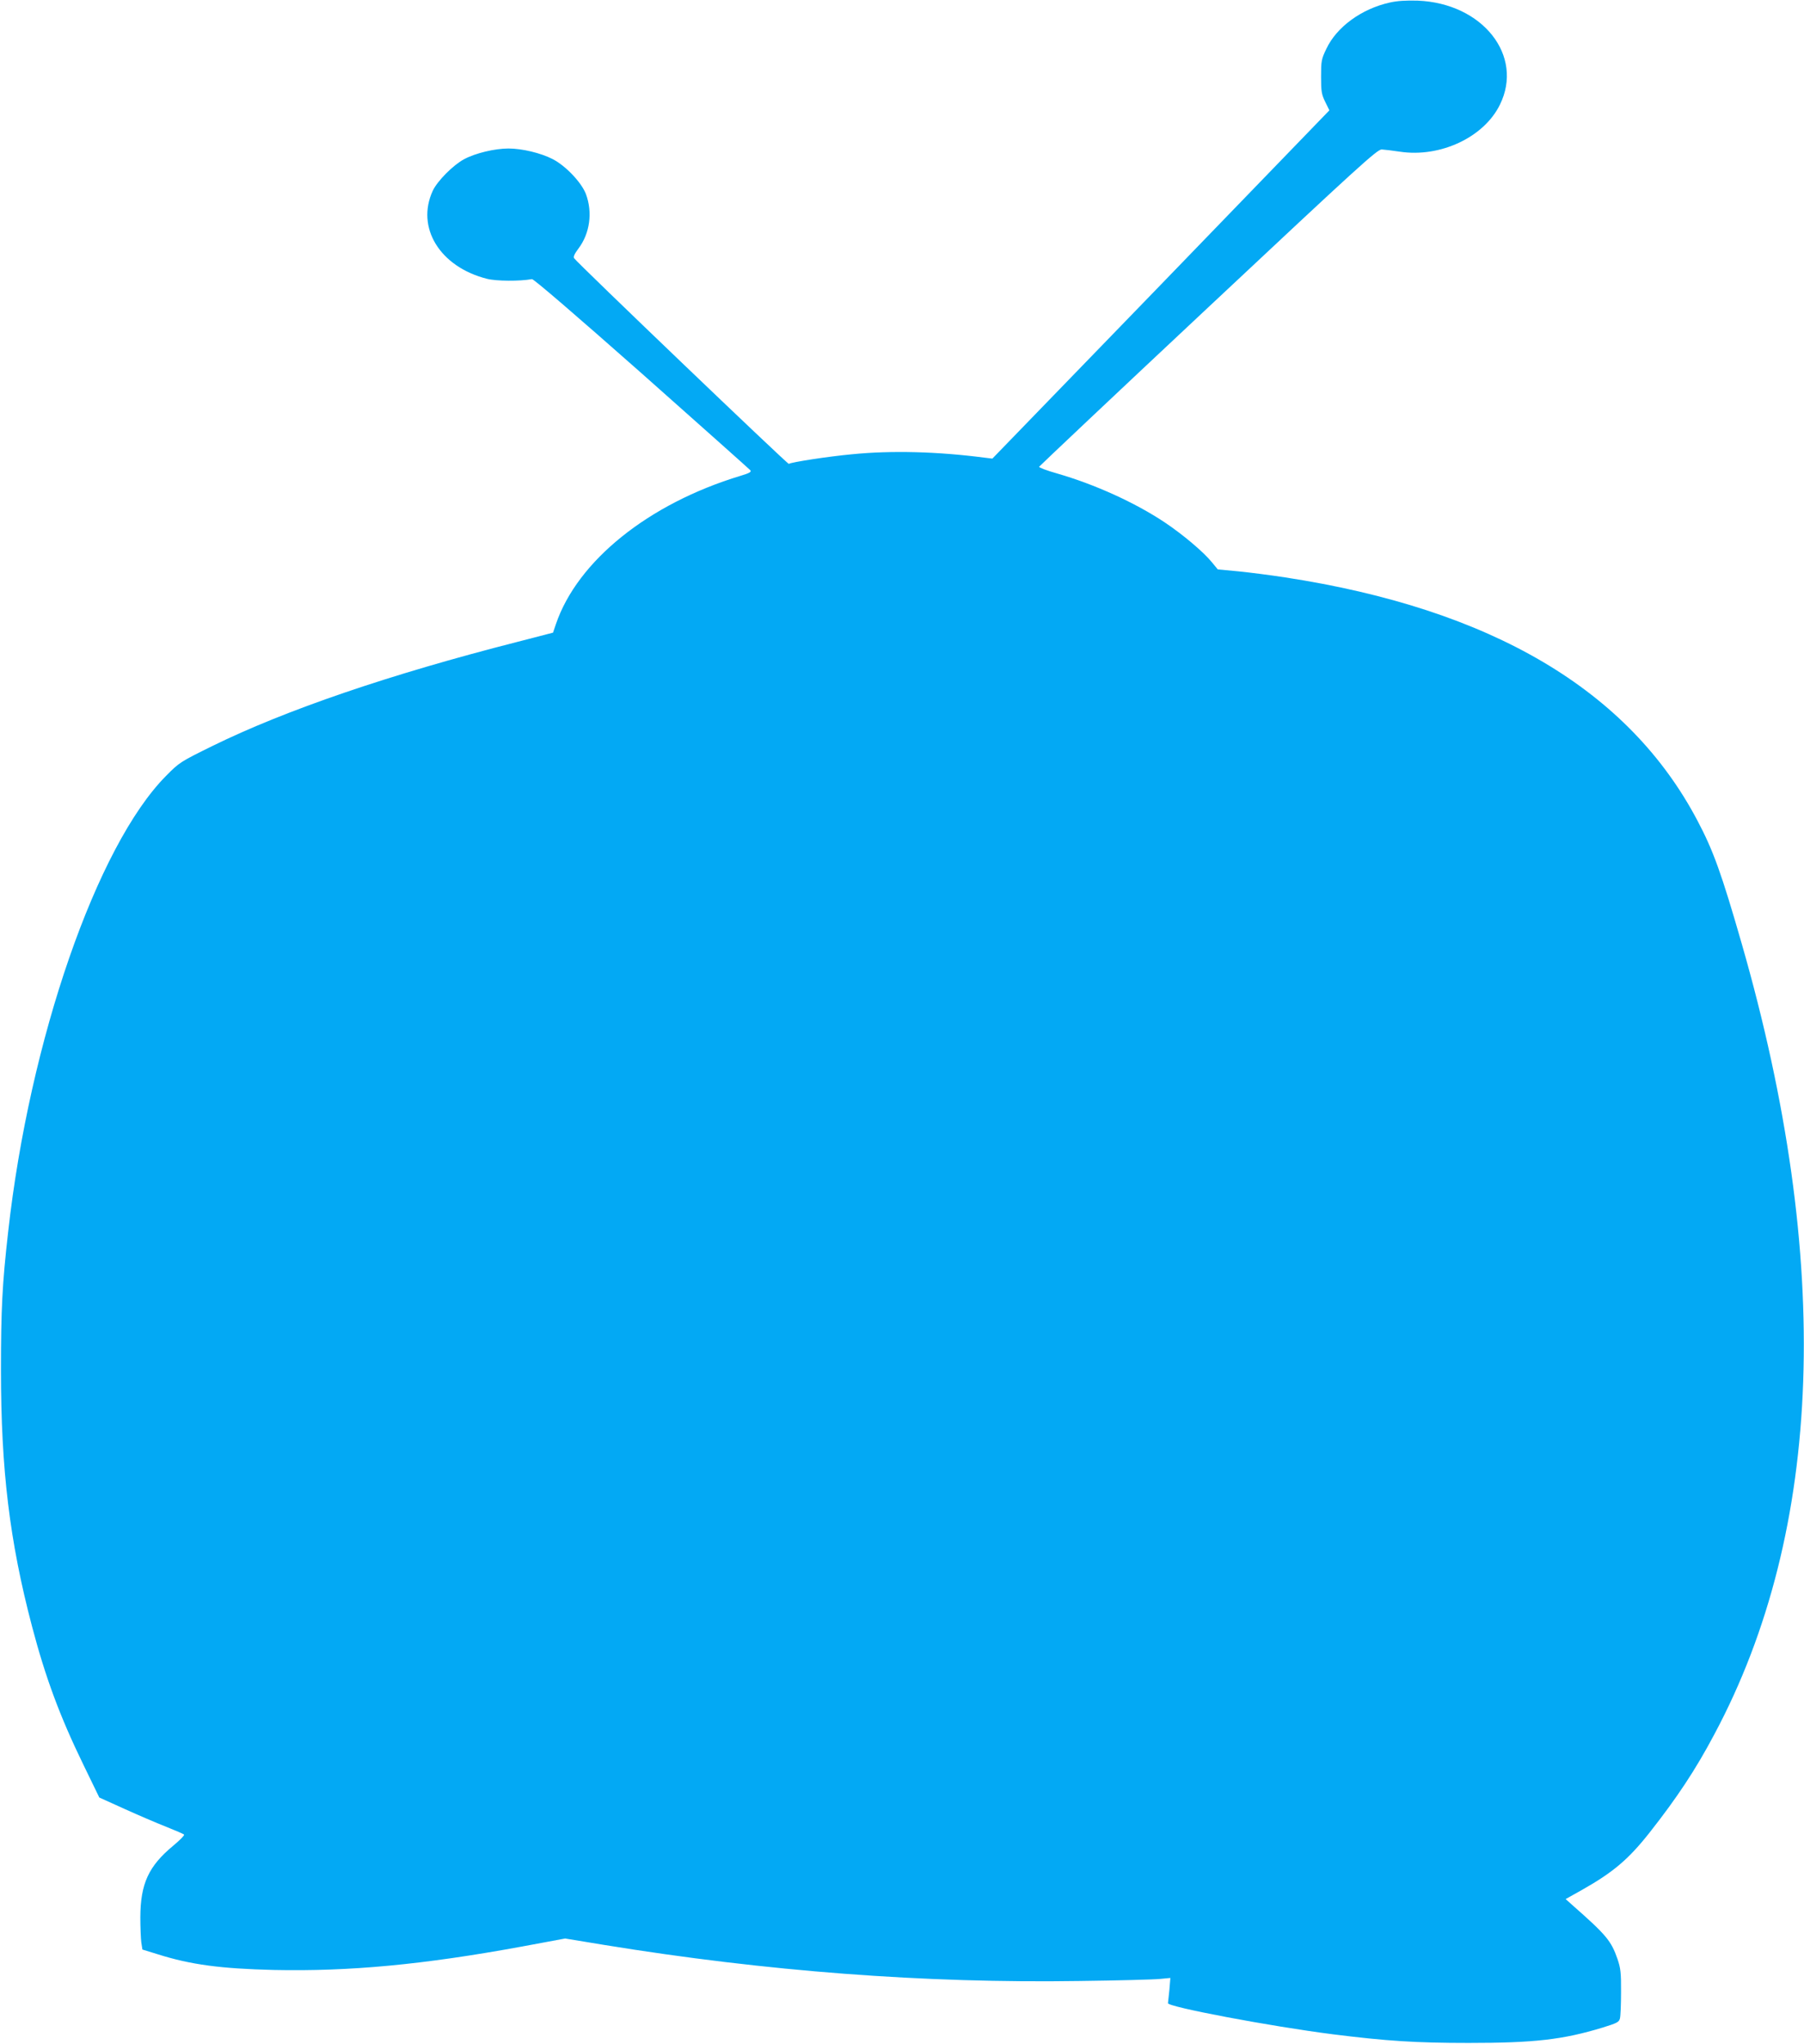 <?xml version="1.0" standalone="no"?>
<!DOCTYPE svg PUBLIC "-//W3C//DTD SVG 20010904//EN"
 "http://www.w3.org/TR/2001/REC-SVG-20010904/DTD/svg10.dtd">
<svg version="1.0" xmlns="http://www.w3.org/2000/svg"
 width="1130pt" height="1280pt" viewBox="0 0 1130 1280"
 preserveAspectRatio="xMidYMid meet">
<g transform="translate(0,1280) scale(0.1,-0.1)"
fill="#03a9f4" stroke="none">
<path d="M8705 12784 c-176 -39 -333 -153 -397 -290 -31 -64 -33 -76 -33 -174
0 -93 3 -111 26 -158 l26 -53 -1055 -1091 -1056 -1090 -50 6 c-291 38 -581 46
-831 21 -141 -13 -378 -49 -394 -60 -7 -4 -1326 1259 -1345 1288 -6 9 3 28 27
60 72 95 90 227 47 342 -28 73 -128 178 -209 219 -74 38 -191 66 -276 66 -86
0 -207 -29 -278 -67 -69 -37 -167 -136 -196 -197 -107 -231 44 -477 339 -552
59 -15 205 -16 282 -2 10 2 266 -218 687 -590 368 -327 675 -600 681 -607 8
-10 -5 -18 -62 -35 -575 -174 -1021 -532 -1156 -929 l-18 -53 -224 -58 c-800
-204 -1452 -427 -1910 -652 -201 -99 -207 -103 -290 -187 -434 -438 -855
-1654 -989 -2856 -37 -326 -45 -486 -45 -865 0 -624 54 -1072 195 -1607 84
-319 174 -562 321 -864 l100 -206 157 -71 c86 -39 203 -89 261 -112 58 -23
109 -45 113 -49 4 -4 -26 -35 -67 -69 -156 -129 -206 -239 -207 -449 0 -62 3
-133 6 -157 l7 -45 97 -30 c206 -65 394 -90 726 -98 475 -10 935 33 1556 147
l269 50 243 -40 c1020 -166 2006 -241 2982 -226 242 3 468 9 503 13 l63 6 -6
-74 c-4 -41 -8 -78 -9 -84 -3 -23 641 -145 1034 -195 335 -42 517 -54 850 -54
409 0 588 20 838 96 90 28 103 34 109 57 4 14 7 89 7 166 1 120 -3 150 -22
206 -40 115 -69 150 -286 341 l-39 35 100 56 c197 111 294 193 427 362 170
216 287 392 404 613 685 1280 743 2966 172 4952 -126 438 -178 583 -277 770
-431 819 -1291 1326 -2583 1524 -91 14 -223 31 -294 38 l-128 12 -37 45 c-53
65 -181 173 -296 250 -185 123 -435 237 -674 306 -64 18 -114 37 -112 42 2 4
478 454 1059 998 941 882 1059 990 1087 989 16 -1 68 -7 114 -14 253 -38 526
90 626 294 152 307 -108 636 -515 652 -72 2 -127 -1 -175 -12z"/>
</g>
</svg>
